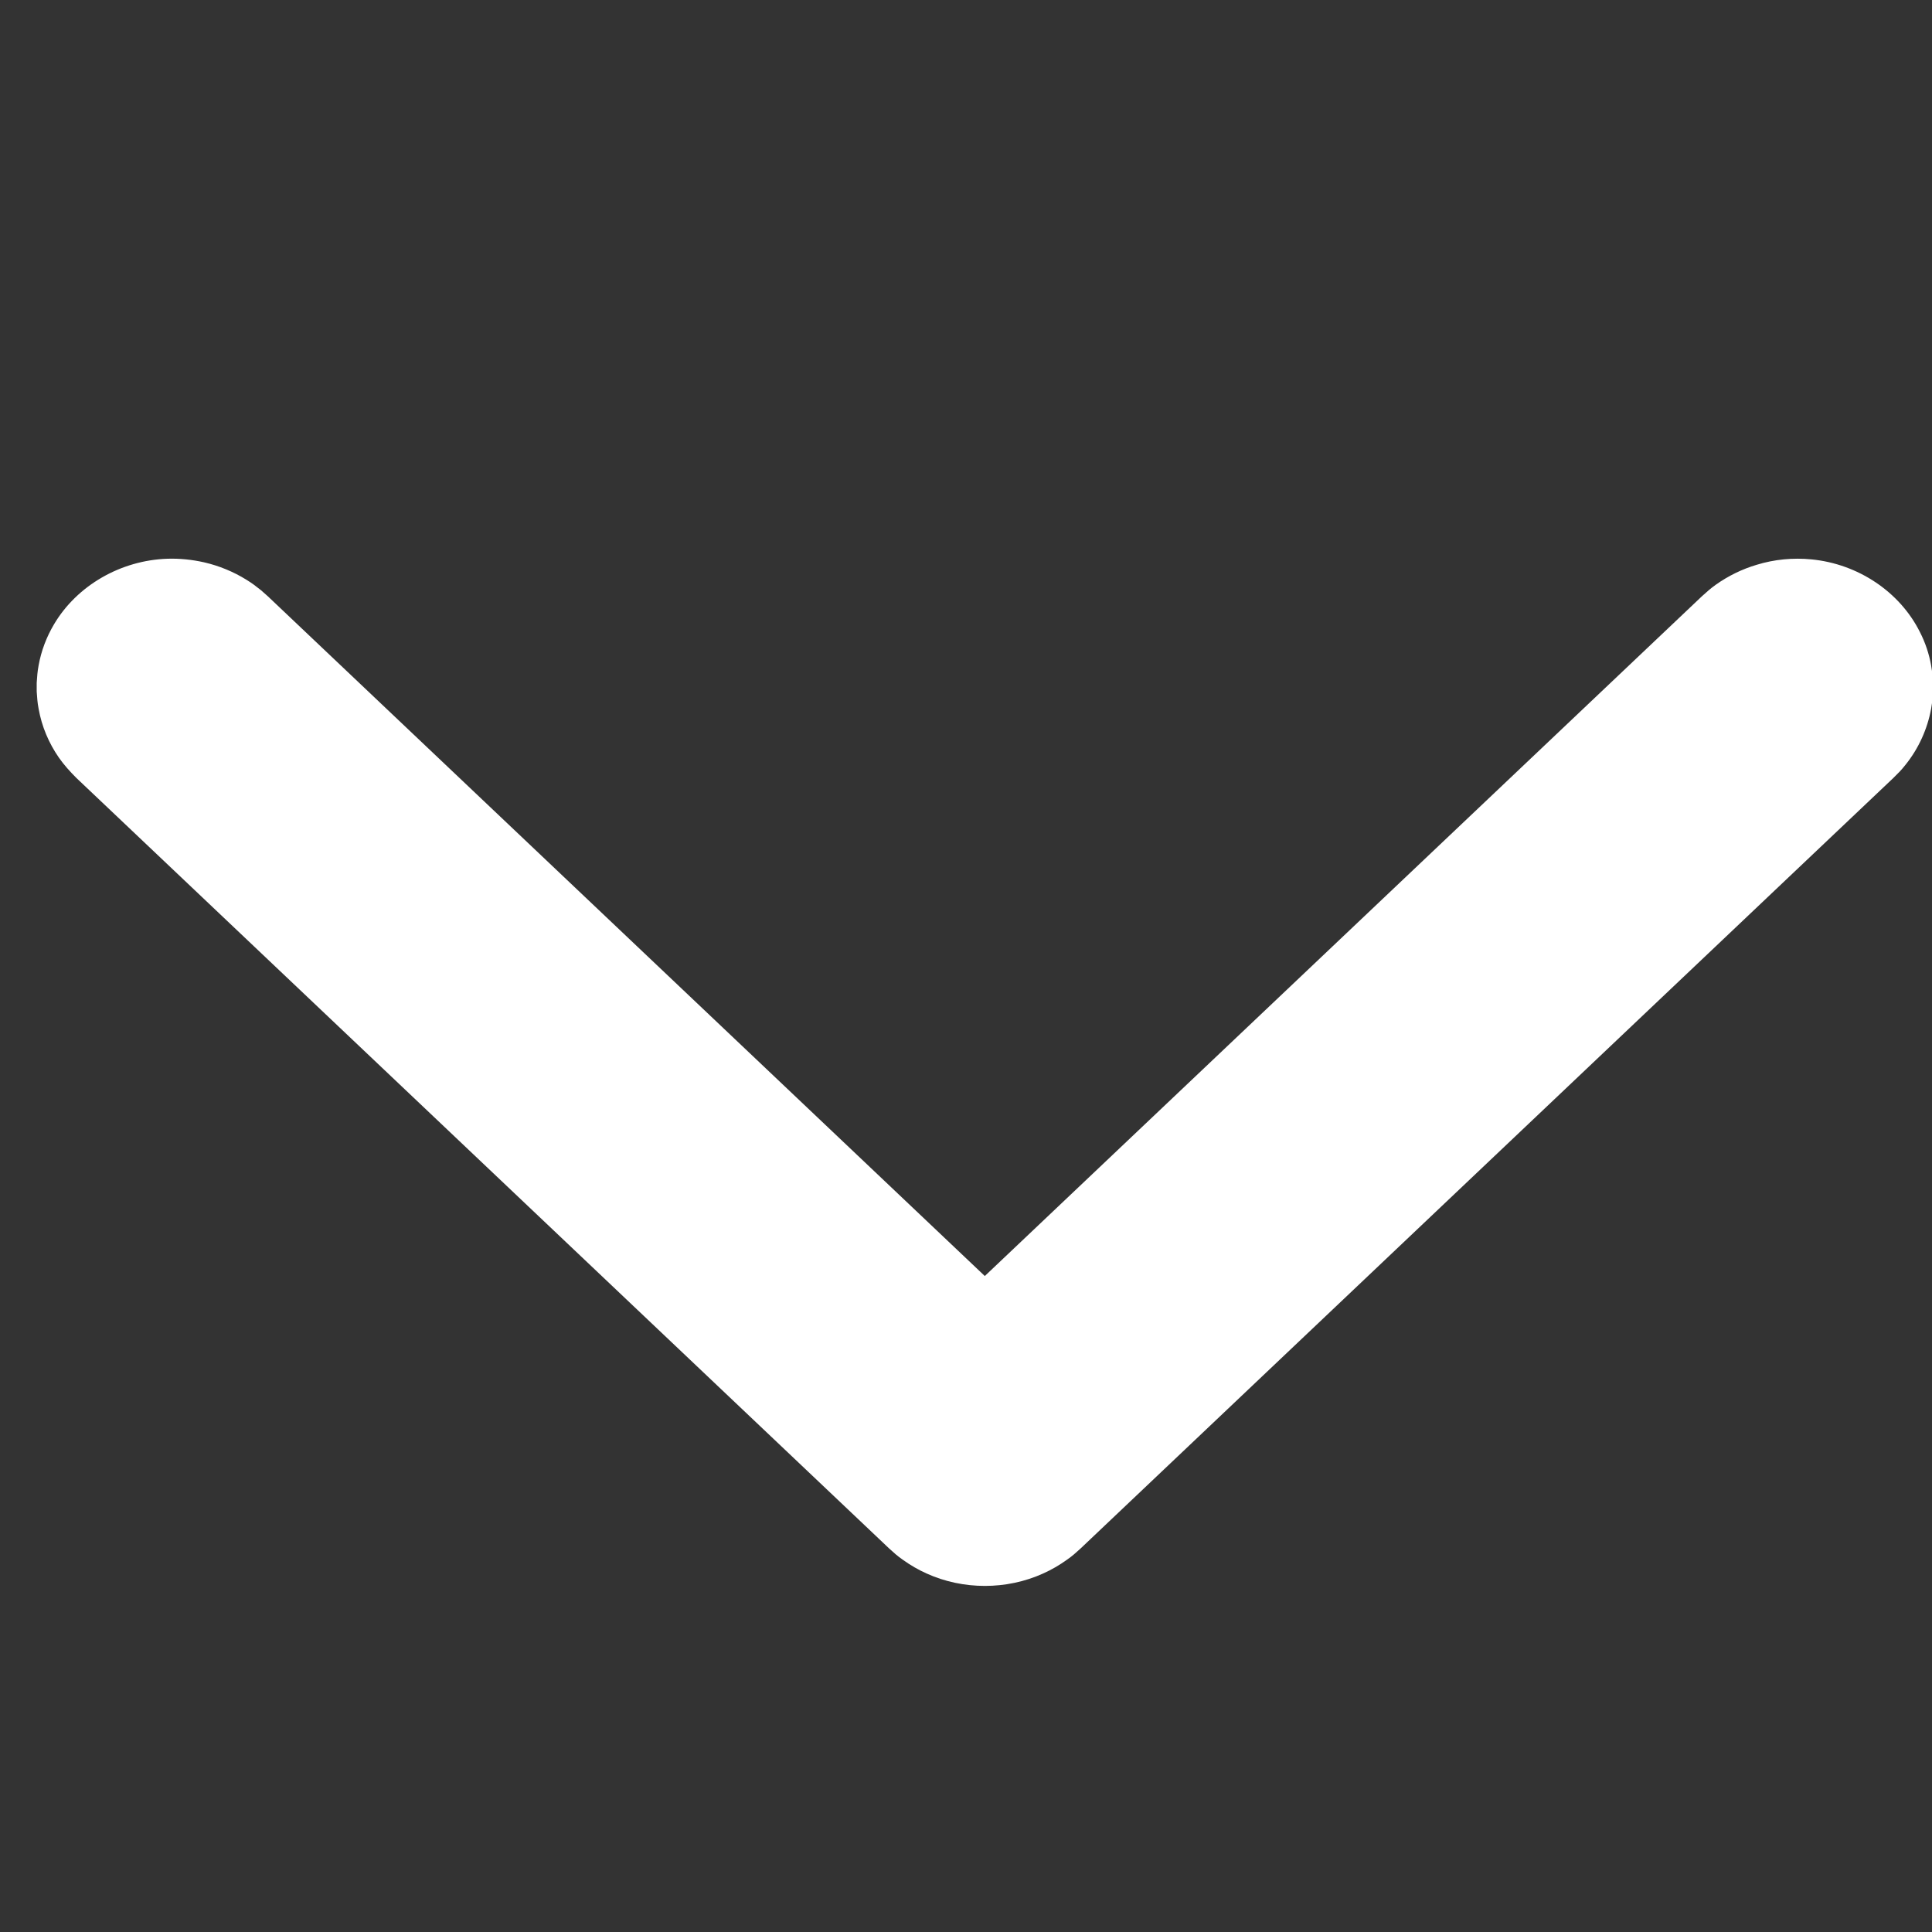 <svg width="15" height="15" viewBox="0 0 15 15" fill="none" xmlns="http://www.w3.org/2000/svg">
<rect x="0" y="0" width="15" height="15" fill="#333333" stroke="none"/>
<path fill-rule="evenodd" clip-rule="evenodd" d="M0.285 5.369C0.29 5.429 0.289 5.445 0.3 5.504C0.324 5.639 0.378 5.768 0.457 5.882C0.497 5.939 0.543 5.99 0.593 6.04L6.903 12.022C6.949 12.063 6.96 12.075 7.011 12.111C7.068 12.152 7.13 12.188 7.195 12.217C7.478 12.345 7.815 12.345 8.098 12.217C8.163 12.188 8.225 12.152 8.282 12.111C8.333 12.075 8.344 12.063 8.39 12.022L14.7 6.04C14.744 5.996 14.756 5.986 14.795 5.937C14.896 5.811 14.964 5.661 14.993 5.504C15.013 5.392 15.013 5.277 14.993 5.165C14.977 5.076 14.948 4.989 14.906 4.907C14.75 4.595 14.426 4.378 14.064 4.343C13.921 4.329 13.775 4.343 13.639 4.385C13.524 4.419 13.417 4.472 13.321 4.54C13.27 4.577 13.26 4.589 13.213 4.63L7.646 9.907L2.08 4.63L2.027 4.583C1.978 4.545 1.966 4.534 1.913 4.501C1.813 4.439 1.702 4.393 1.585 4.366C1.492 4.345 1.396 4.335 1.3 4.338C0.937 4.35 0.598 4.546 0.42 4.846C0.361 4.945 0.32 5.054 0.3 5.165C0.289 5.225 0.29 5.241 0.285 5.301C0.285 5.324 0.285 5.346 0.285 5.369Z" fill="white"/>
</svg>
